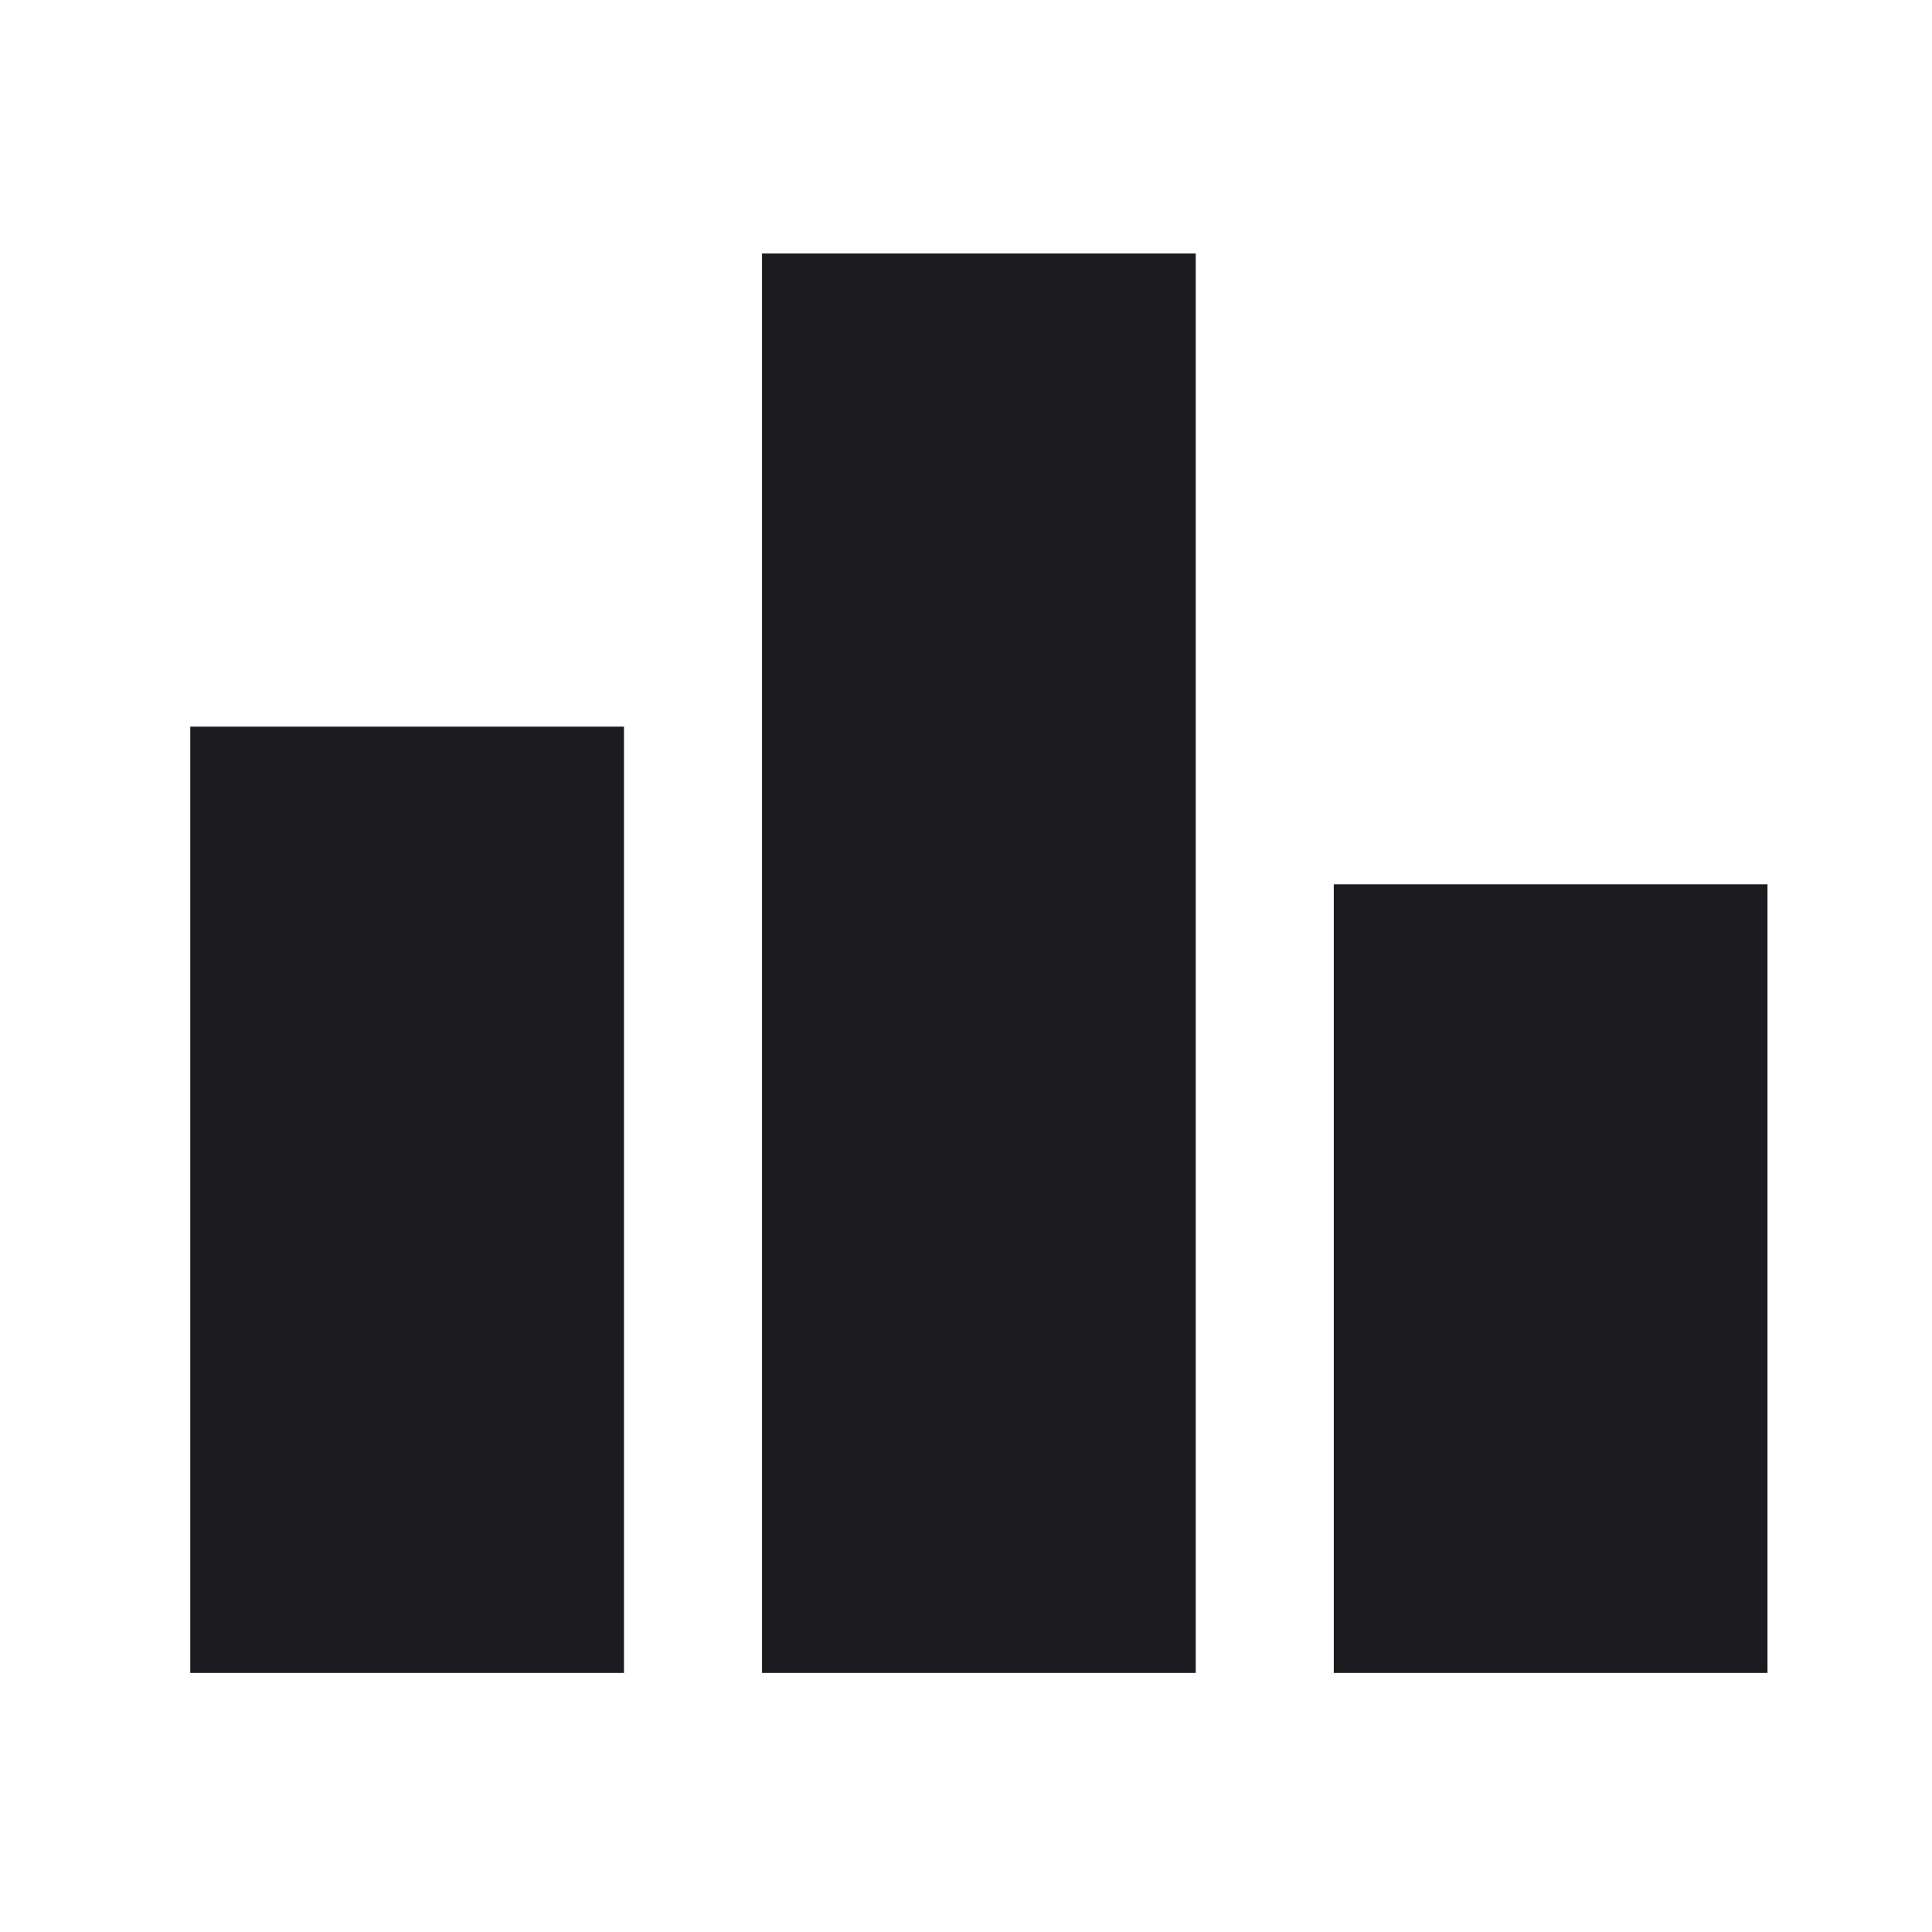 <svg width="47" height="47" viewBox="0 0 47 47" fill="none" xmlns="http://www.w3.org/2000/svg">
<mask id="mask0_145_17702" style="mask-type:alpha" maskUnits="userSpaceOnUse" x="0" y="0" width="47" height="47">
<rect x="0.792" y="0.41" width="46.043" height="46.043" fill="#D9D9D9"/>
</mask>
<g mask="url(#mask0_145_17702)">
<path d="M4.629 40.698V17.677H15.18V40.698H4.629ZM18.538 40.698V6.166H29.089V40.698H18.538ZM32.447 40.698V21.513H42.998V40.698H32.447Z" fill="#1C1B1F"/>
</g>
</svg>
